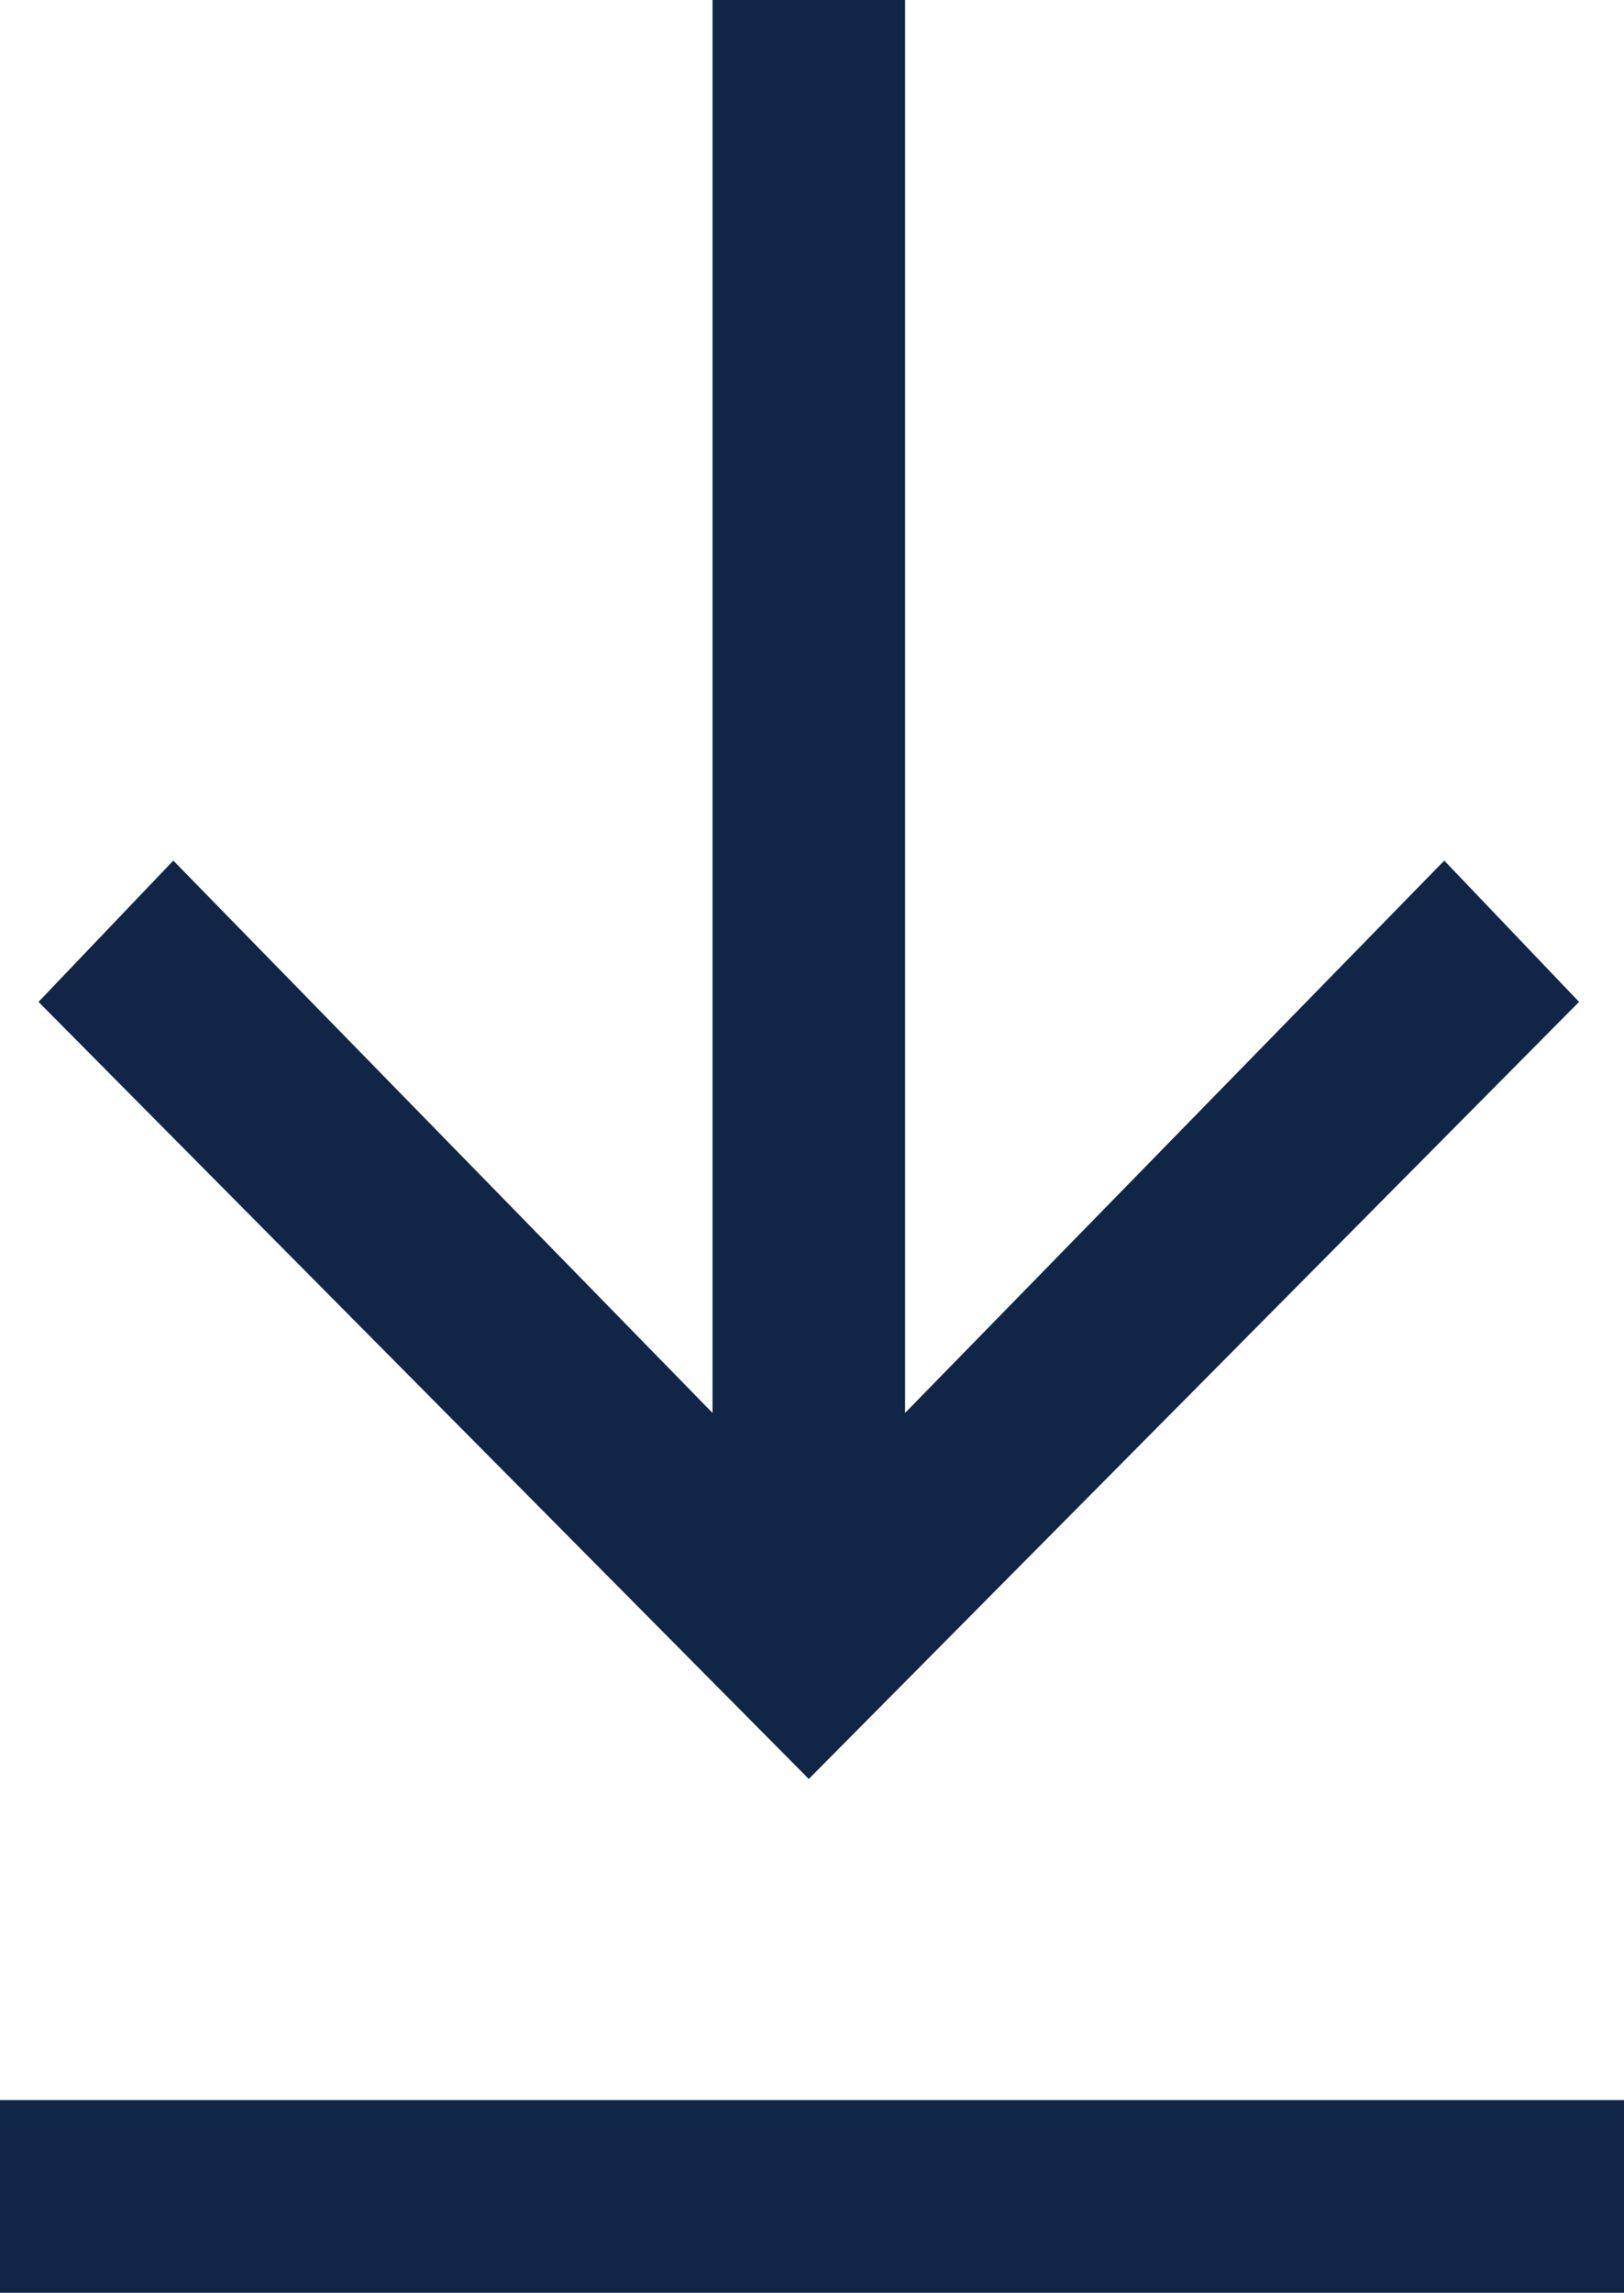 <?xml version="1.0" encoding="UTF-8"?>
<svg xmlns="http://www.w3.org/2000/svg" version="1.1" viewBox="0 0 25.3 35.7">
  <defs>
    <style>
      .cls-1 {
        fill: #112647;
      }
    </style>
  </defs>
  <!-- Generator: Adobe Illustrator 28.7.1, SVG Export Plug-In . SVG Version: 1.2.0 Build 142)  -->
  <g>
    <g id="Layer_1">
      <g>
        <polygon class="cls-1" points="24.6 15.6 12.6 27.7 .6 15.6 2.7 13.4 11.1 22 11.1 0 14.1 0 14.1 22 22.5 13.4 24.6 15.6"/>
        <rect class="cls-1" x="11.1" y="21.6" width="3" height="25.3" transform="translate(46.9 21.6) rotate(90)"/>
      </g>
    </g>
  </g>
</svg>